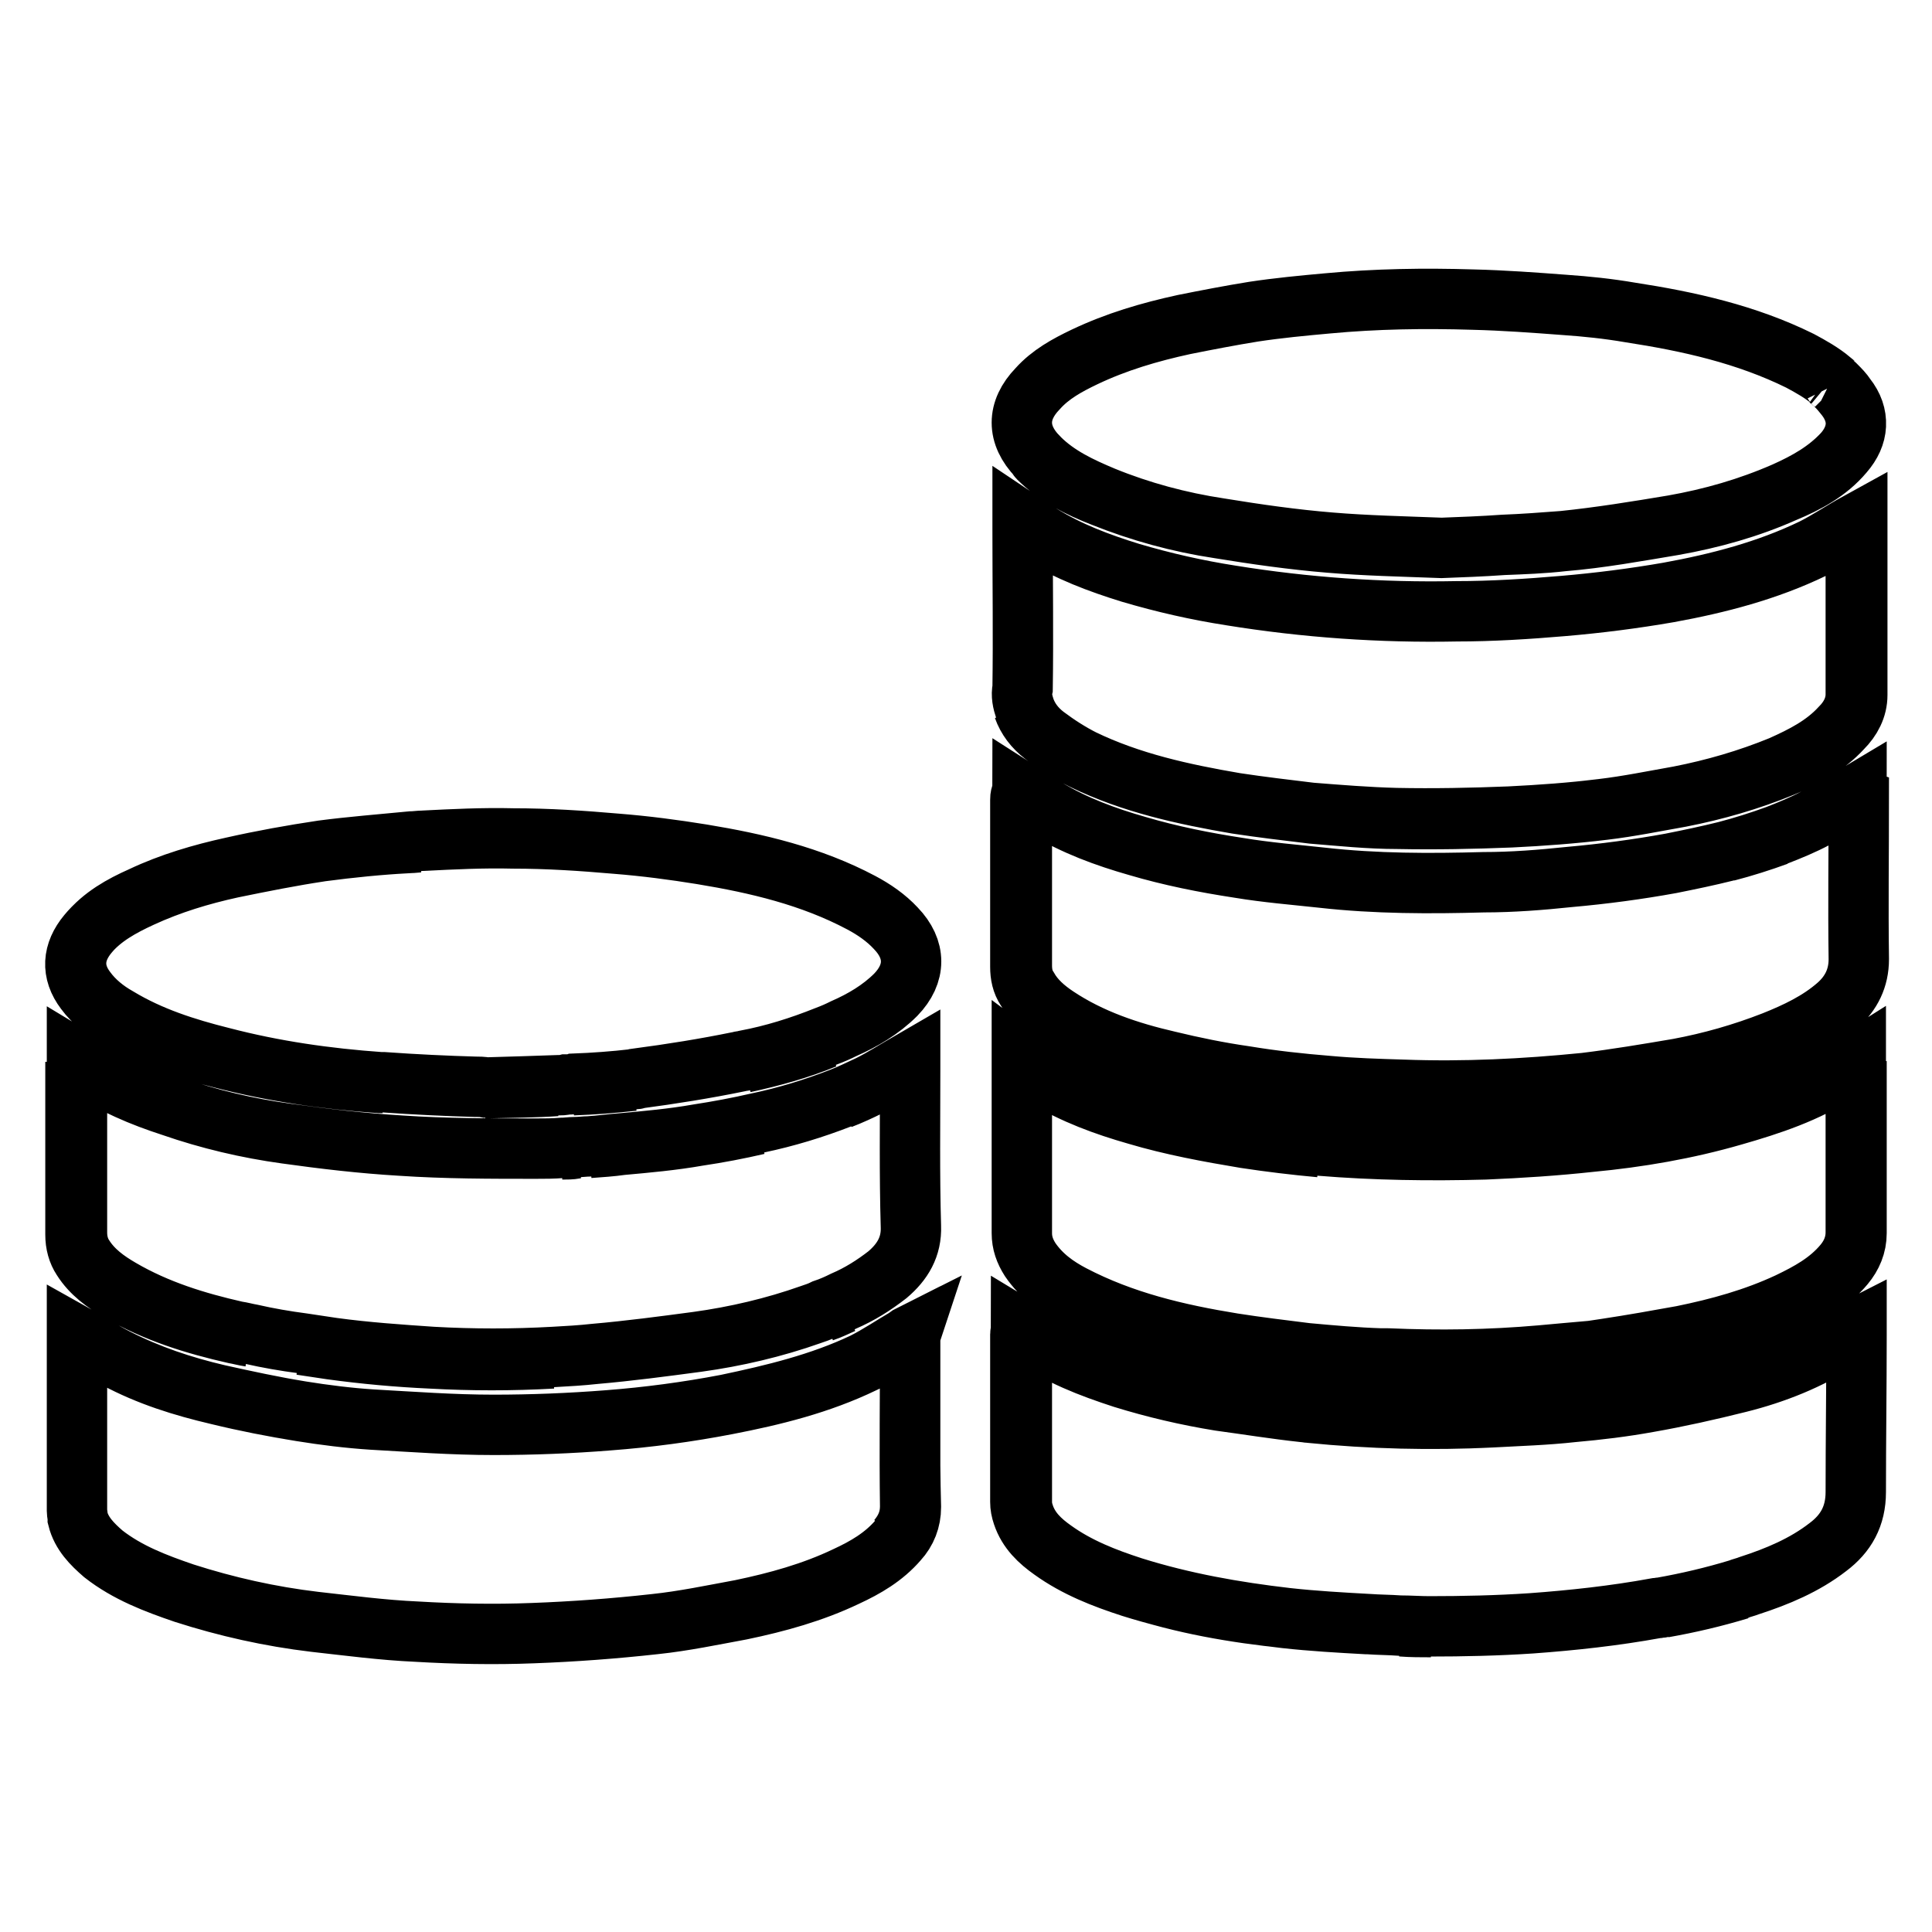 <?xml version="1.0" encoding="utf-8"?>
<!-- Svg Vector Icons : http://www.onlinewebfonts.com/icon -->
<!DOCTYPE svg PUBLIC "-//W3C//DTD SVG 1.1//EN" "http://www.w3.org/Graphics/SVG/1.1/DTD/svg11.dtd">
<svg version="1.1" xmlns="http://www.w3.org/2000/svg" xmlns:xlink="http://www.w3.org/1999/xlink" x="0px" y="0px" viewBox="0 0 256 256" enable-background="new 0 0 256 256" xml:space="preserve">
<g> <path stroke-width="8" fill-opacity="0" stroke="#000000"  d="M120.6,140.8c-1.9,1.1-3.6,2.2-5.4,3.1c-1.3,0.6-2.5,1.2-3.8,1.7c1.3-0.5,2.6-1.1,3.8-1.7 C117,143,118.7,141.9,120.6,140.8z M92.5,150.5c2.7-0.4,5.3-0.9,7.9-1.5C97.8,149.6,95.2,150.1,92.5,150.5 c-3.4,0.6-6.8,0.9-10.1,1.2c-1.4,0.1-2.8,0.3-4.3,0.4c1.4-0.1,2.9-0.2,4.3-0.4C85.8,151.4,89.1,151,92.5,150.5z M57.1,180 c-4.4-0.2-8.8-0.6-13.2-1.2c-1.3-0.2-2.7-0.4-4-0.6c1.3,0.2,2.7,0.4,4,0.6C48.3,179.4,52.7,179.8,57.1,180c5.4,0.3,10.7,0.3,16.1,0 C67.8,180.3,62.5,180.3,57.1,180z M15.8,171.1c-1.9-1.1-3.7-2.4-4.9-4.3c-0.6-1-0.9-2.1-0.9-3.2c0-7.3,0-14.7,0-22 c0-0.2,0-0.5,0-0.9h0c0,0.4,0,0.6,0,0.9c0,7.3,0,14.7,0,22c0,1.2,0.3,2.3,0.9,3.2C12.2,168.7,13.9,170,15.8,171.1 c4.8,2.8,10,4.4,15.3,5.6c0.7,0.1,1.4,0.3,2,0.4c-0.7-0.1-1.4-0.3-2-0.4C25.8,175.5,20.6,173.9,15.8,171.1z M150.1,210.3 c-3.7-1.2-7.3-2.6-10.5-4.9c-1.7-1.2-3.3-2.6-3.9-4.7c-0.2-0.5-0.3-1.1-0.3-1.7c0-7.4,0-14.8,0-22.2c0-0.2,0-0.4,0.1-0.7l0,0 c0,0.3-0.1,0.5-0.1,0.7c0,7.4,0,14.8,0,22.2c0,0.6,0.1,1.1,0.3,1.7c0.7,2.1,2.2,3.5,3.9,4.7C142.8,207.7,146.4,209.1,150.1,210.3 c6.7,2.1,13.5,3.3,20.4,4.1c3.6,0.4,7.2,0.6,10.8,0.8c-3.6-0.2-7.2-0.4-10.8-0.8C163.6,213.7,156.7,212.5,150.1,210.3z  M111.7,172.7c-0.9,0.4-1.7,0.7-2.6,1.1C110,173.5,110.8,173.1,111.7,172.7z M74.5,152.3c0.6,0,1.2-0.1,1.7-0.1 C75.7,152.3,75.1,152.3,74.5,152.3z M189.6,215.6c-1.3,0-2.6,0-3.9-0.1C187.1,215.6,188.3,215.6,189.6,215.6z M230.5,210.6 c-3.3,1-6.7,1.8-10.1,2.4C223.8,212.4,227.2,211.6,230.5,210.6z M120.6,177.7c0-0.2,0-0.5,0-0.8c-0.2,0.1-0.3,0.2-0.4,0.3 c-1.9,1.2-3.8,2.5-5.8,3.4c-5.7,2.7-11.9,4.2-18.1,5.5c-5.2,1-10.5,1.7-15.7,2.1c-5.1,0.4-10.2,0.6-15.2,0.6 c-5.4,0-10.8-0.4-16.1-0.7c-3.1-0.2-6.3-0.6-9.4-1.1c-3.7-0.6-7.3-1.3-11-2.2c-4.7-1.1-9.2-2.5-13.5-4.8c-1.8-0.9-3.4-2-5.2-3 c1.7,1,3.4,2.1,5.2,3c4.3,2.2,8.8,3.7,13.5,4.8c3.6,0.8,7.3,1.6,11,2.2c3.1,0.5,6.3,0.9,9.4,1.1c5.4,0.3,10.7,0.7,16.1,0.7 c5.1,0,10.2-0.2,15.2-0.6c5.3-0.4,10.5-1.1,15.7-2.1c6.2-1.2,12.3-2.7,18.1-5.5c2-1,3.9-2.3,5.8-3.4c0.1-0.1,0.2-0.2,0.4-0.3 C120.5,177.2,120.6,177.4,120.6,177.7c0,7.3,0,14.6,0,21.9c0,1.7-0.6,3.1-1.7,4.4c0,0,0,0,0,0c1.1-1.2,1.7-2.7,1.7-4.4 C120.5,192.3,120.6,185,120.6,177.7z M197.7,187.8c3.6-0.2,7.1-0.3,10.7-0.7c3.3-0.3,6.7-0.7,10-1.3c4-0.7,8-1.6,12-2.6 c4.8-1.2,9.3-3,13.5-5.7c0.5-0.3,1-0.7,1.5-1.1c-0.5,0.4-1,0.7-1.5,1.1c-4.2,2.7-8.7,4.4-13.5,5.7c-4,1-8,1.9-12,2.6 c-3.3,0.6-6.6,1-10,1.3C204.8,187.5,201.3,187.6,197.7,187.8c-8.1,0.4-16.1,0.1-24.1-0.6C181.6,188,189.7,188.2,197.7,187.8z  M135.4,141c0-0.1,0-0.2,0-0.3C135.4,140.8,135.4,140.9,135.4,141z M246,163.4c0,1.6-0.6,3-1.6,4.2c-2,2.4-4.6,3.8-7.3,5.1 c-4.5,2.1-9.3,3.4-14.1,4.4c-3.3,0.7-6.6,1.3-10,1.7c-0.7,0.1-1.3,0.2-2,0.3c0.7-0.1,1.3-0.2,2-0.3c3.3-0.5,6.7-1.1,10-1.7 c4.9-1,9.6-2.3,14.1-4.4c2.7-1.3,5.3-2.7,7.3-5.1C245.4,166.4,246,165,246,163.4c0-7.4,0-14.7,0-22.1c0-0.2,0-0.5,0-0.7 c0,0,0,0,0,0c0,0.3,0,0.5,0,0.7C246,148.7,245.9,156,246,163.4z M245.9,92c0,1.7-0.8,3.2-2,4.4c-2.2,2.4-5,3.8-7.9,5.1 c-4.3,1.8-8.9,3.1-13.5,4c-3.4,0.6-6.8,1.3-10.2,1.7c-4.1,0.5-8.2,0.9-12.3,1c-5,0.2-10,0.3-15,0.2c-3.8-0.1-7.5-0.4-11.3-0.7 c-3.3-0.3-6.7-0.7-10-1.3c-7-1.2-13.9-2.7-20.3-5.8c-1.8-0.9-3.5-2-5.1-3.2c-1.3-1-2.2-2.2-2.7-3.6c0.5,1.4,1.4,2.6,2.7,3.6 c1.6,1.2,3.3,2.3,5.1,3.2c6.4,3.1,13.3,4.6,20.3,5.8c3.3,0.5,6.7,0.9,10,1.3c3.7,0.3,7.5,0.7,11.3,0.7c5,0.1,10,0,15-0.2 c4.1-0.2,8.3-0.5,12.3-1c3.4-0.4,6.8-1.1,10.2-1.7c4.6-0.9,9.1-2.2,13.5-4c2.9-1.2,5.7-2.7,7.9-5.1C245.1,95.2,245.9,93.8,245.9,92 c0-7.5,0-15,0-22.4c0-0.2,0-0.4,0-0.4l0,0c0,0,0,0.2,0,0.4C246,77.1,246,84.6,245.9,92z M183.9,180c6.8,0.3,13.6,0.2,20.4-0.4 c1.1-0.1,2.2-0.2,3.3-0.3c-1.1,0.1-2.2,0.2-3.3,0.3C197.5,180.2,190.7,180.3,183.9,180z M150.6,147.7c4.7,1.4,9.6,2.3,14.4,3.1 c3.3,0.5,6.6,0.9,9.9,1.2c-3.3-0.3-6.6-0.7-9.9-1.2C160.2,150,155.3,149.1,150.6,147.7c-4.2-1.2-8.3-2.7-12.1-5 c-0.6-0.4-1.2-0.7-1.8-1.1c0.6,0.4,1.2,0.8,1.8,1.1C142.3,145,146.4,146.5,150.6,147.7z M73.7,143.9c-2.8,0.1-5.8,0.2-9.5,0.3 C68,144.1,70.9,144.1,73.7,143.9z M15.5,134.9c4.3,2.6,9,4.1,13.8,5.3c6.9,1.8,13.9,2.8,21,3.3c0.1,0,0.2,0,0.4,0 c-0.1,0-0.2,0-0.4,0c-7.1-0.5-14.1-1.6-21-3.3C24.5,138.9,19.8,137.4,15.5,134.9c-1.6-1-3.1-2.1-4.2-3.6c-1.8-2.5-1.7-5.1,0.3-7.5 c1.9-2.3,4.5-3.7,7.1-4.9c3.9-1.8,7.9-3,12-3.9c3.9-0.8,7.9-1.6,11.9-2.2c3.8-0.5,7.7-0.9,11.6-1.1c0.5,0,1.1-0.1,1.6-0.1 c-0.5,0-1.1,0-1.6,0.1c-3.9,0.2-7.8,0.5-11.6,1.1c-4,0.6-7.9,1.3-11.9,2.2c-4.1,0.9-8.2,2.1-12,3.9c-2.7,1.2-5.2,2.6-7.1,4.9 c-2,2.4-2.2,5-0.3,7.5C12.4,132.8,13.9,133.9,15.5,134.9z M242.6,50.5c0.2,0.2,0.4,0.3,0.5,0.5C243,50.8,242.8,50.6,242.6,50.5z  M228.8,112.8c2.3-0.6,4.5-1.3,6.7-2.1C233.2,111.5,231,112.2,228.8,112.8z M109.3,137.6c-3.5,1.4-7,2.4-10.7,3.2 C102.3,140,105.9,139,109.3,137.6z M222.2,141.8c-4.1,0.7-8.2,1.5-12.4,1.9c-8,0.9-16,1.3-24.1,0.9c-3.3-0.1-6.6-0.2-9.9-0.5 c-3.7-0.3-7.3-0.8-11-1.3c-3.4-0.5-6.8-1.2-10.2-2c-5.2-1.3-10.3-2.9-14.8-5.9c-1.5-1-2.8-2.2-3.8-3.8c-0.5-0.9-0.8-1.9-0.8-3 c0-7.4,0-14.7,0-22.1c0-0.2,0-0.4,0.1-0.7c0,0,0,0,0,0c0,0.3-0.1,0.5-0.1,0.7c0,7.4,0,14.7,0,22.1c0,1.1,0.2,2.1,0.8,3 c0.9,1.6,2.3,2.8,3.8,3.8c4.5,3,9.6,4.7,14.8,5.9c3.4,0.8,6.7,1.5,10.2,2c3.6,0.6,7.3,1,11,1.3c3.3,0.3,6.6,0.4,9.9,0.5 c8.1,0.3,16.1-0.1,24.1-0.9C213.9,143.3,218.1,142.5,222.2,141.8c4.3-0.8,8.5-2,12.6-3.6c3-1.2,6-2.6,8.5-4.8l0,0 c-2.5,2.2-5.4,3.6-8.5,4.8C230.7,139.8,226.5,141,222.2,141.8z M83.9,143.2c-2.7,0.3-5.3,0.5-8,0.6 C78.5,143.7,81.2,143.5,83.9,143.2z M244.3,60c-2.1,2.4-4.9,3.9-7.8,5.2c-4.8,2.1-9.7,3.5-14.8,4.4c-4.8,0.8-9.7,1.7-14.6,2.1 c-2.6,0.3-5.3,0.4-7.9,0.5c2.6-0.1,5.3-0.3,7.9-0.5c4.9-0.5,9.8-1.3,14.6-2.1c5.1-0.9,10.1-2.3,14.8-4.4 C239.4,64,242.2,62.5,244.3,60c2-2.3,2.2-5,0.3-7.4c-0.4-0.5-0.8-1-1.3-1.5c0.5,0.5,0.9,0.9,1.3,1.5 C246.5,55.1,246.3,57.7,244.3,60z M161.6,70c-5.3-0.8-10.5-2.2-15.4-4.2c-3.1-1.3-6.1-2.7-8.5-5.1c2.4,2.4,5.4,3.9,8.5,5.1 C151.1,67.8,156.3,69.2,161.6,70c4.9,0.8,9.8,1.5,14.7,1.9c4.7,0.4,9.5,0.5,14.8,0.7c-5.2-0.2-10-0.3-14.8-0.7 C171.4,71.5,166.4,70.8,161.6,70z M120.6,141.6c0-0.3,0-0.6,0-0.9c-1.9,1.1-3.6,2.2-5.4,3.1c-1.3,0.6-2.5,1.2-3.8,1.7 c-3.6,1.4-7.2,2.5-11,3.3c-2.6,0.6-5.3,1.1-7.9,1.5c-3.4,0.6-6.8,0.9-10.1,1.2c-1.4,0.1-2.8,0.3-4.3,0.4c-0.6,0-1.2,0.1-1.9,0.1 c-0.6,0-1.2,0.1-1.7,0.1c-1.2,0.1-2.4,0.1-3.5,0.1c-6,0-12,0-17.9-0.4c-5.1-0.3-10.2-0.9-15.2-1.6c-5.1-0.7-10.2-1.9-15.1-3.6 c-4-1.3-7.9-2.9-11.4-5.4c-0.4-0.3-0.7-0.5-1.2-0.8l0,0c0,0.4,0,0.6,0,0.9c0,7.3,0,14.7,0,22c0,1.2,0.3,2.3,0.9,3.2 c1.2,1.9,3,3.2,4.9,4.3c4.8,2.8,10,4.4,15.3,5.6c0.7,0.1,1.4,0.3,2,0.4c2.2,0.5,4.5,0.9,6.8,1.2c1.3,0.2,2.7,0.4,4,0.6 c4.4,0.6,8.8,0.9,13.2,1.2c5.4,0.3,10.7,0.3,16.1,0c1.8-0.1,3.6-0.2,5.4-0.4c4.6-0.4,9.1-1,13.6-1.6c5.1-0.7,10.2-1.9,15-3.6 c0.6-0.2,1.2-0.4,1.8-0.7c0.9-0.3,1.8-0.7,2.6-1.1c2.1-0.9,4-2.1,5.8-3.5c2-1.7,3.2-3.7,3.1-6.4 C120.5,155.7,120.6,148.7,120.6,141.6z M142.1,171.6c6.7,3.5,13.9,5.2,21.3,6.4c3.2,0.5,6.5,0.9,9.7,1.3c3.3,0.3,6.6,0.6,9.8,0.7 c0.3,0,0.6,0,0.9,0c6.8,0.3,13.6,0.2,20.4-0.4c1.1-0.1,2.2-0.2,3.3-0.3c1.1-0.1,2.3-0.2,3.4-0.3c0.7-0.1,1.3-0.2,2-0.3 c3.3-0.5,6.7-1.1,10-1.7c4.9-1,9.6-2.3,14.1-4.4c2.7-1.3,5.3-2.7,7.3-5.1c1-1.2,1.6-2.6,1.6-4.2c0-7.4,0-14.7,0-22.1 c0-0.2,0-0.5,0-0.7c0,0,0,0,0,0c-0.8,0.5-1.5,1.1-2.2,1.5c-4.3,2.8-9.1,4.4-14,5.8c-6.2,1.8-12.6,2.9-19,3.5 c-4.6,0.5-9.2,0.8-13.9,1c-7.3,0.2-14.6,0.1-21.9-0.5c-3.3-0.3-6.6-0.7-9.9-1.2c-4.9-0.7-9.7-1.7-14.4-3.1c-4.2-1.2-8.3-2.7-12.1-5 c-0.6-0.4-1.2-0.7-1.8-1.1c-0.4-0.3-0.9-0.6-1.3-0.9c0,0.1,0,0.2,0,0.3c0,0.1,0,0.2,0,0.4c0,7.4,0,14.8,0,22.2 c0,1.3,0.4,2.4,1.1,3.5C138,169.1,140,170.5,142.1,171.6z M120.6,177.7c0-0.2,0-0.5,0-0.8c-0.2,0.1-0.3,0.2-0.4,0.3 c-1.9,1.2-3.8,2.5-5.8,3.4c-5.7,2.7-11.9,4.2-18.1,5.5c-5.2,1-10.5,1.7-15.7,2.1c-5.1,0.4-10.2,0.6-15.2,0.6 c-5.4,0-10.8-0.4-16.1-0.7c-3.1-0.2-6.3-0.6-9.4-1.1c-3.7-0.6-7.3-1.3-11-2.2c-4.7-1.1-9.2-2.5-13.5-4.8c-1.8-0.9-3.4-2-5.2-3 c0,0.1,0,0.2,0,0.3c0,7.6,0,15.3,0,22.9c0,0.3,0.1,0.6,0.1,1c0.5,2,1.9,3.4,3.4,4.7c3.2,2.5,6.9,3.9,10.7,5.2 c5.6,1.8,11.4,3.1,17.3,3.8c4.5,0.5,9,1.1,13.5,1.3c5.1,0.3,10.3,0.4,15.4,0.2c5.4-0.2,10.8-0.6,16.2-1.2c3.8-0.4,7.6-1.2,11.4-1.9 c4.8-1,9.5-2.3,13.9-4.4c2.6-1.2,5-2.6,6.9-4.8l0,0c1.1-1.2,1.7-2.7,1.7-4.4C120.5,192.3,120.6,185,120.6,177.7z M246,105.3 c-0.5,0.3-0.9,0.5-1.4,0.8c-1.3,0.8-2.6,1.6-4,2.3c-1.7,0.9-3.4,1.6-5.2,2.3c-2.2,0.8-4.4,1.5-6.7,2.1c-2.4,0.6-4.8,1.1-7.3,1.6 c-4.4,0.8-8.9,1.4-13.4,1.8c-3.8,0.4-7.6,0.7-11.4,0.7c-7.1,0.2-14.3,0.2-21.4-0.6c-3.7-0.4-7.4-0.7-11-1.3 c-4.6-0.7-9.1-1.6-13.5-2.9c-4.2-1.2-8.3-2.7-12.1-5c-1-0.6-2-1.3-3.1-2c0,0,0,0,0,0c0,0.3-0.1,0.5-0.1,0.7c0,7.4,0,14.7,0,22.1 c0,1.1,0.2,2.1,0.8,3c0.9,1.6,2.3,2.8,3.8,3.8c4.5,3,9.6,4.7,14.8,5.9c3.3,0.8,6.7,1.5,10.2,2c3.6,0.6,7.3,1,11,1.3 c3.3,0.3,6.6,0.4,9.9,0.5c8.1,0.3,16.1-0.1,24.1-0.9c4.1-0.5,8.3-1.2,12.4-1.9c4.3-0.8,8.5-2,12.6-3.6c3-1.2,6-2.6,8.5-4.8l0,0 c1.8-1.6,2.8-3.6,2.8-6.1c-0.1-7.1,0-14.1,0-21.2C246,105.8,246,105.6,246,105.3z M246,177c0-0.2,0-0.4,0-0.7c0-0.1,0-0.2,0-0.3 c-0.2,0.1-0.4,0.3-0.6,0.4c-0.5,0.4-1,0.7-1.5,1.1c-4.2,2.7-8.7,4.4-13.5,5.7c-4,1-8,1.9-12,2.6c-3.3,0.6-6.6,1-10,1.3 c-3.5,0.3-7.1,0.5-10.7,0.7c-8.1,0.4-16.1,0.1-24.1-0.6c-0.3,0-0.6-0.1-0.9-0.1c-3.7-0.4-7.4-1-11.1-1.5c-4.3-0.7-8.6-1.7-12.8-3 c-4.3-1.4-8.5-3-12.3-5.7c-0.4-0.2-0.7-0.5-1.2-0.8l0,0c0,0.3-0.1,0.5-0.1,0.7c0,7.4,0,14.8,0,22.2c0,0.6,0.1,1.1,0.3,1.7 c0.7,2.1,2.2,3.5,3.9,4.7c3.2,2.3,6.8,3.7,10.5,4.9c6.7,2.1,13.5,3.3,20.4,4.1c3.6,0.4,7.2,0.6,10.8,0.8c0.1,0,0.1,0,0.2,0 c1.4,0.1,2.8,0.1,4.2,0.2c1.3,0,2.6,0.1,3.9,0.1c4.5,0,9-0.1,13.5-0.4c5.5-0.4,11-1,16.5-2c0.3,0,0.5-0.1,0.8-0.1 c3.4-0.6,6.8-1.4,10.1-2.4c0.5-0.2,1-0.3,1.5-0.5c3.7-1.2,7.3-2.7,10.4-5.1c2.4-1.8,3.7-4.1,3.7-7.3C245.9,190.8,246,183.9,246,177 z M135.8,93.9c0.5,1.4,1.4,2.6,2.7,3.6c1.6,1.2,3.3,2.3,5.1,3.2c6.4,3.1,13.3,4.6,20.3,5.8c3.3,0.5,6.7,0.9,10,1.3 c3.7,0.3,7.5,0.7,11.3,0.7c5,0.1,10,0,15-0.2c4.1-0.2,8.2-0.5,12.3-1c3.4-0.4,6.8-1.1,10.2-1.7c4.6-0.9,9.1-2.2,13.5-4 c2.9-1.2,5.7-2.7,7.9-5.1c1.2-1.2,2-2.7,2-4.4c0-7.5,0-15,0-22.4c0-0.2,0-0.4,0-0.4v0c-2,1.1-3.9,2.4-5.9,3.4 c-6,2.9-12.5,4.6-19.1,5.8c-4.6,0.8-9.3,1.4-14,1.8c-4.7,0.4-9.4,0.7-14.1,0.7c-10,0.2-20-0.5-29.9-2.1c-4.5-0.7-8.9-1.7-13.3-3 c-4.2-1.3-8.2-2.8-11.9-5.1c-0.8-0.5-1.5-1-2.4-1.6c0,0.1,0,0.2,0,0.3c0,0.3,0,0.5,0,0.8c0,7,0.1,14,0,20.9 C135.3,92.1,135.5,93,135.8,93.9z M137.6,60.7c2.4,2.4,5.4,3.9,8.5,5.1c5,2,10.1,3.4,15.4,4.2c4.9,0.8,9.8,1.5,14.7,1.9 c4.7,0.4,9.5,0.5,14.8,0.7c2.6-0.1,5.4-0.2,8.2-0.4c2.6-0.1,5.3-0.3,7.9-0.5c4.9-0.5,9.8-1.3,14.6-2.1c5.1-0.9,10.1-2.3,14.8-4.4 c2.9-1.3,5.6-2.8,7.8-5.2c2-2.3,2.2-5,0.3-7.4c-0.4-0.5-0.8-1-1.3-1.5c-0.1-0.1-0.1-0.1-0.2-0.2c-0.2-0.2-0.4-0.3-0.5-0.5 c-1.2-1-2.6-1.8-4.1-2.6c-7.1-3.5-14.7-5.2-22.5-6.4c-2.9-0.5-5.8-0.8-8.7-1c-4-0.3-8-0.6-12.1-0.7c-6.5-0.2-12.9-0.1-19.3,0.5 c-3.3,0.3-6.5,0.6-9.8,1.1c-3.1,0.5-6.2,1.1-9.2,1.7c-4.6,1-9,2.3-13.2,4.3c-2.3,1.1-4.5,2.3-6.2,4.2c-2.8,2.9-2.8,6.1,0,9 C137.5,60.6,137.6,60.7,137.6,60.7z M42.7,112.7c-4,0.6-7.9,1.3-11.9,2.2c-4.1,0.9-8.2,2.1-12,3.9c-2.7,1.2-5.2,2.6-7.1,4.9 c-2,2.4-2.2,5-0.3,7.5c1.1,1.5,2.6,2.7,4.2,3.6c4.3,2.6,9,4.1,13.8,5.3c6.9,1.8,13.9,2.8,21,3.3c0.1,0,0.2,0,0.4,0 c4.2,0.3,8.5,0.5,12.1,0.6c0.5,0,1,0,1.5,0.1c3.7-0.1,6.6-0.2,9.5-0.3c0.4,0,0.7,0,1.1-0.1c0.3,0,0.7,0,1-0.1 c2.7-0.1,5.4-0.3,8-0.6c0.2,0,0.3,0,0.5-0.1c4.5-0.6,8.9-1.3,13.3-2.2c0.3-0.1,0.7-0.1,1-0.2c3.7-0.7,7.2-1.8,10.7-3.2 c0.8-0.3,1.5-0.6,2.3-1c2.5-1.1,4.9-2.5,6.9-4.5c2.7-2.8,2.7-6,0-8.8c-1.3-1.4-2.9-2.5-4.6-3.4c-6.6-3.5-13.8-5.2-21.1-6.4 c-3.7-0.6-7.5-1.1-11.3-1.4c-4.6-0.4-9.1-0.7-13.7-0.7c-4-0.1-8,0.1-11.9,0.3c-0.5,0-1.1,0.1-1.6,0.1 C50.4,111.9,46.5,112.2,42.7,112.7z"/></g>
</svg>